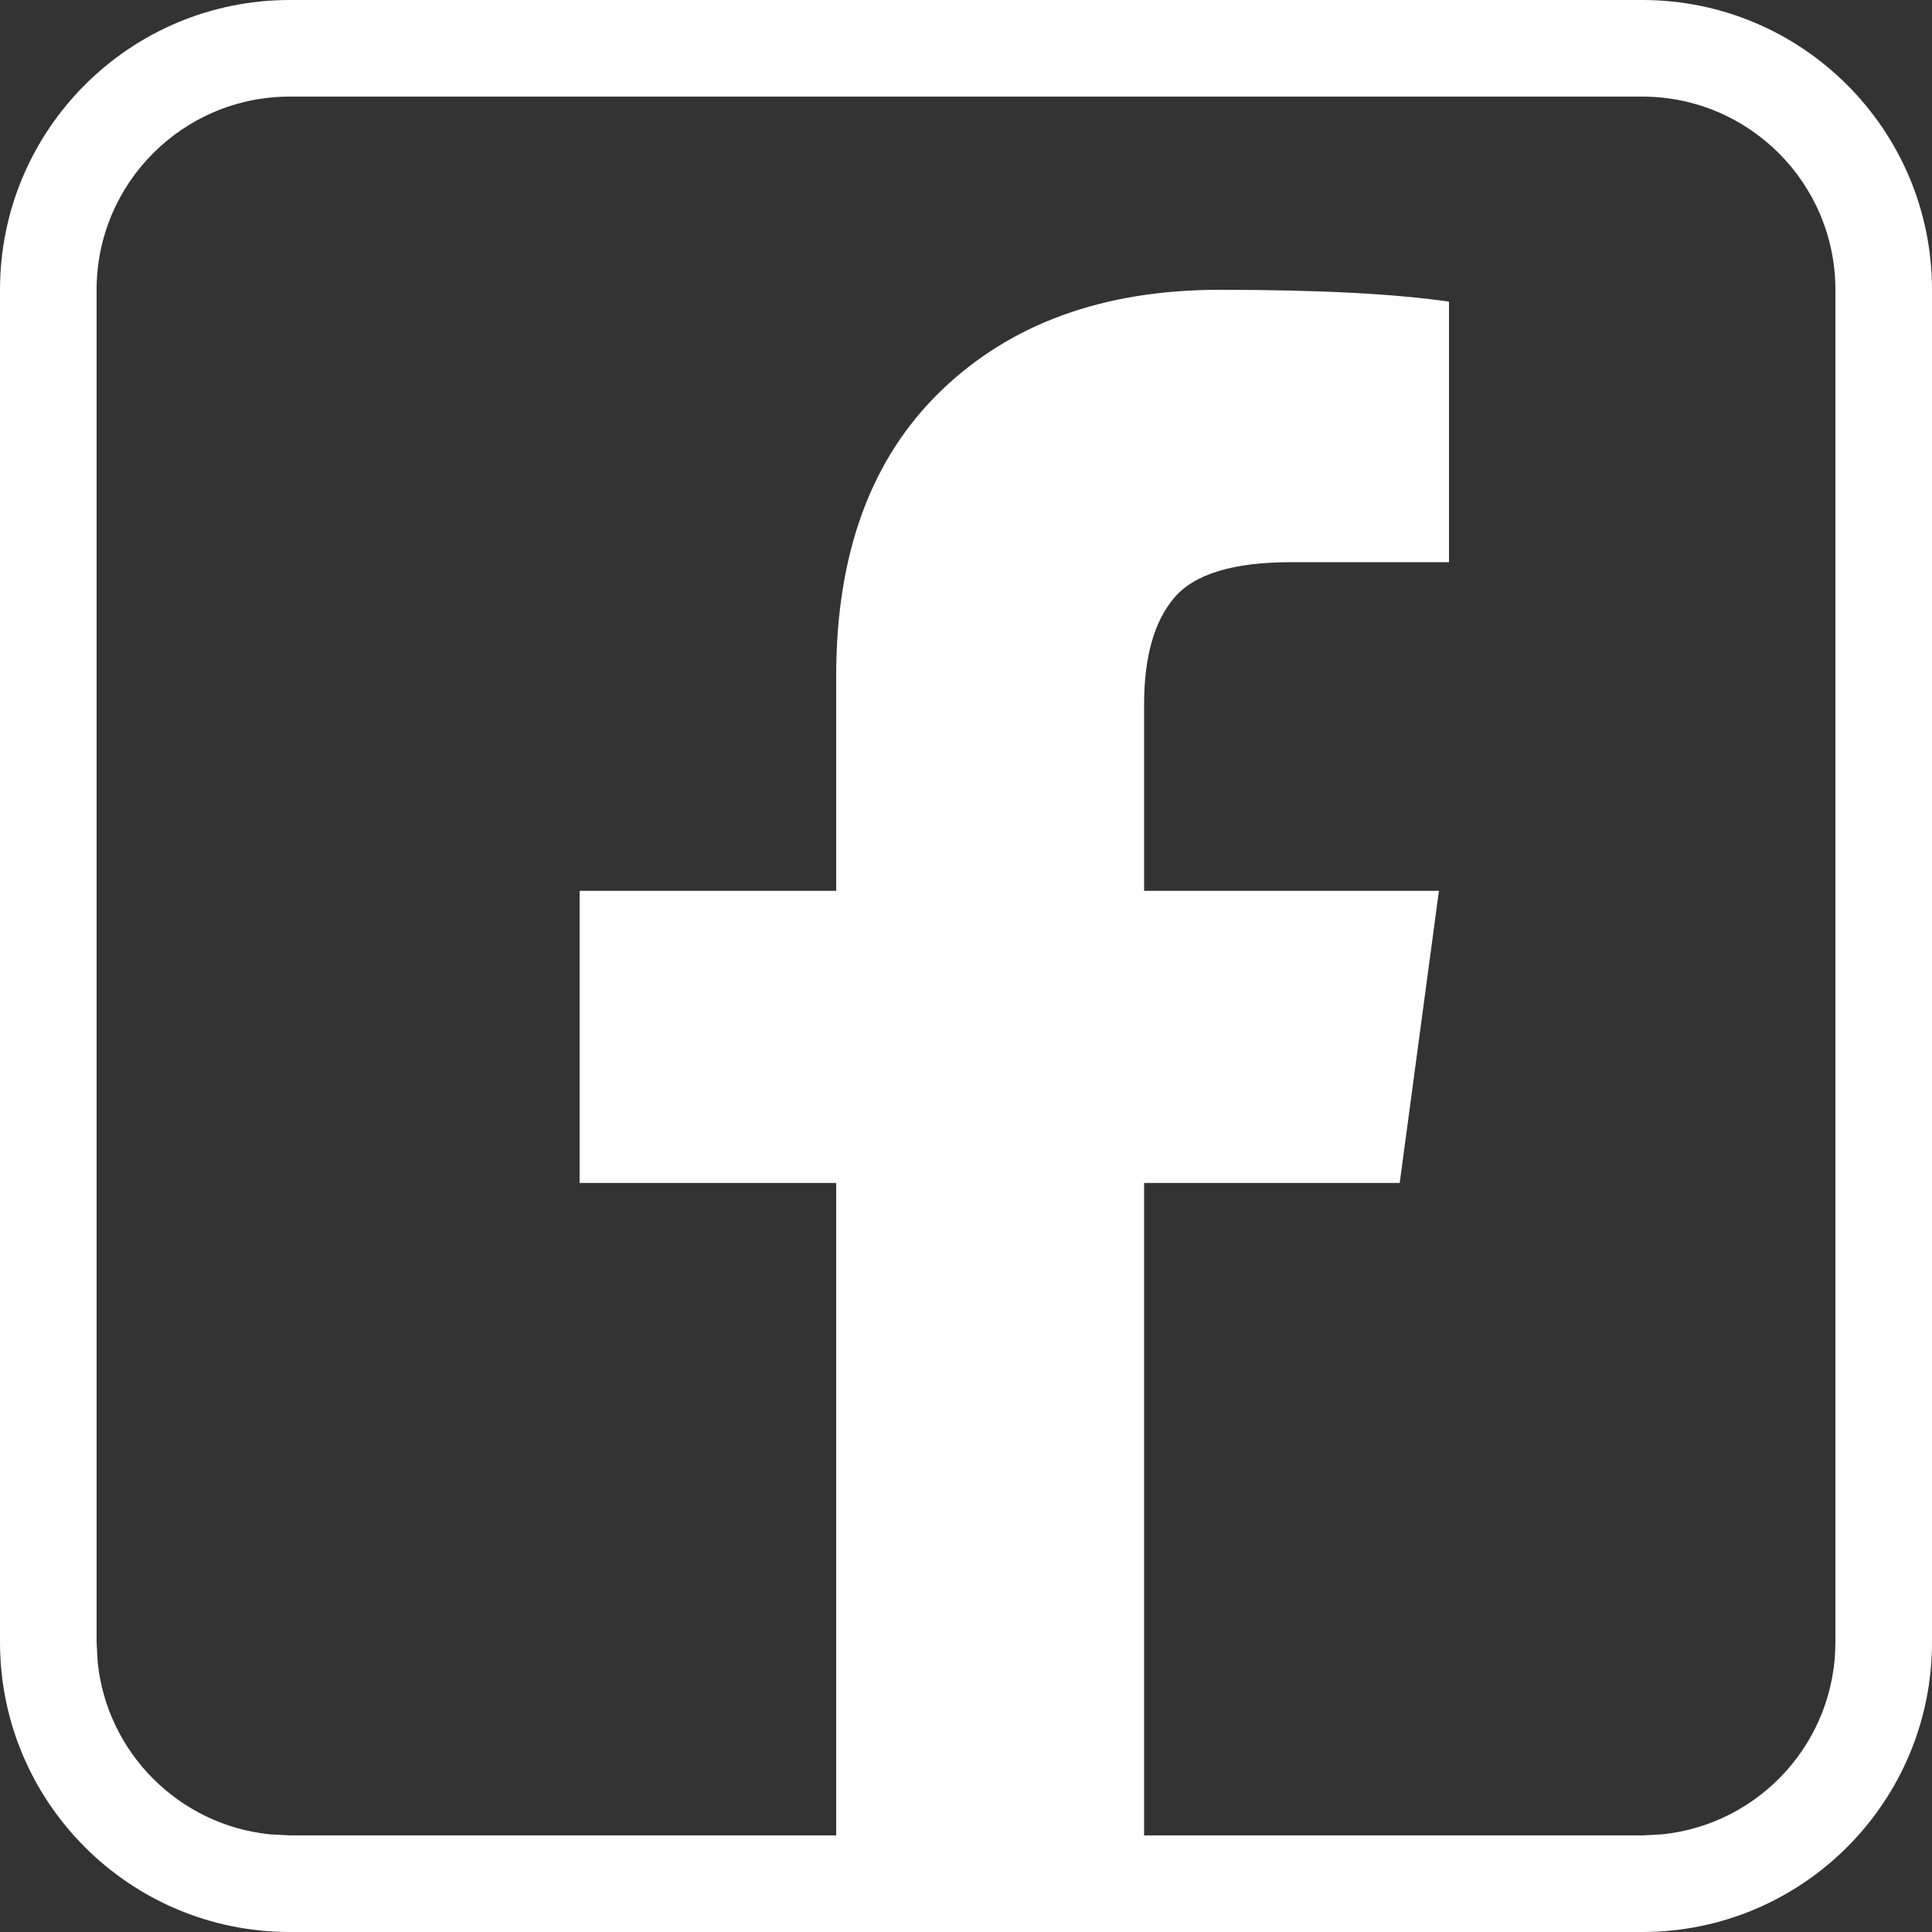 <svg width="161" height="161" viewBox="0 0 161 161" fill="none" xmlns="http://www.w3.org/2000/svg">
<rect x="0" y="0" width="161" height="161" fill="#333333" stroke="none"/>
<path d="M136.85 0C150.187 0 161 10.813 161 24.15V136.85C161 150.187 150.187 161 136.85 161H24.15C10.813 161 6.48282e-08 150.187 0 136.85V24.15C0 10.813 10.813 6.48282e-08 24.15 0H136.85ZM24.15 8.05C15.259 8.05 8.05 15.259 8.05 24.15V136.85L8.137 138.493C8.905 146.073 14.928 152.095 22.507 152.863L24.15 152.95H69.683V98.579H48.3V74.235H69.683V56.307C69.683 46.109 72.59 38.2 78.403 32.58C84.217 26.96 91.96 24.151 101.631 24.15C109.849 24.15 116.222 24.479 120.75 25.137V46.849H107.585C102.777 46.849 99.534 47.836 97.857 49.81C96.18 51.783 95.342 54.744 95.342 58.691V74.235H119.911L116.642 98.579H95.342V152.95H136.85L138.493 152.863C146.613 152.04 152.95 145.187 152.95 136.85V24.15C152.95 15.259 145.741 8.05 136.85 8.05H24.15Z" fill="white"/>
</svg>
